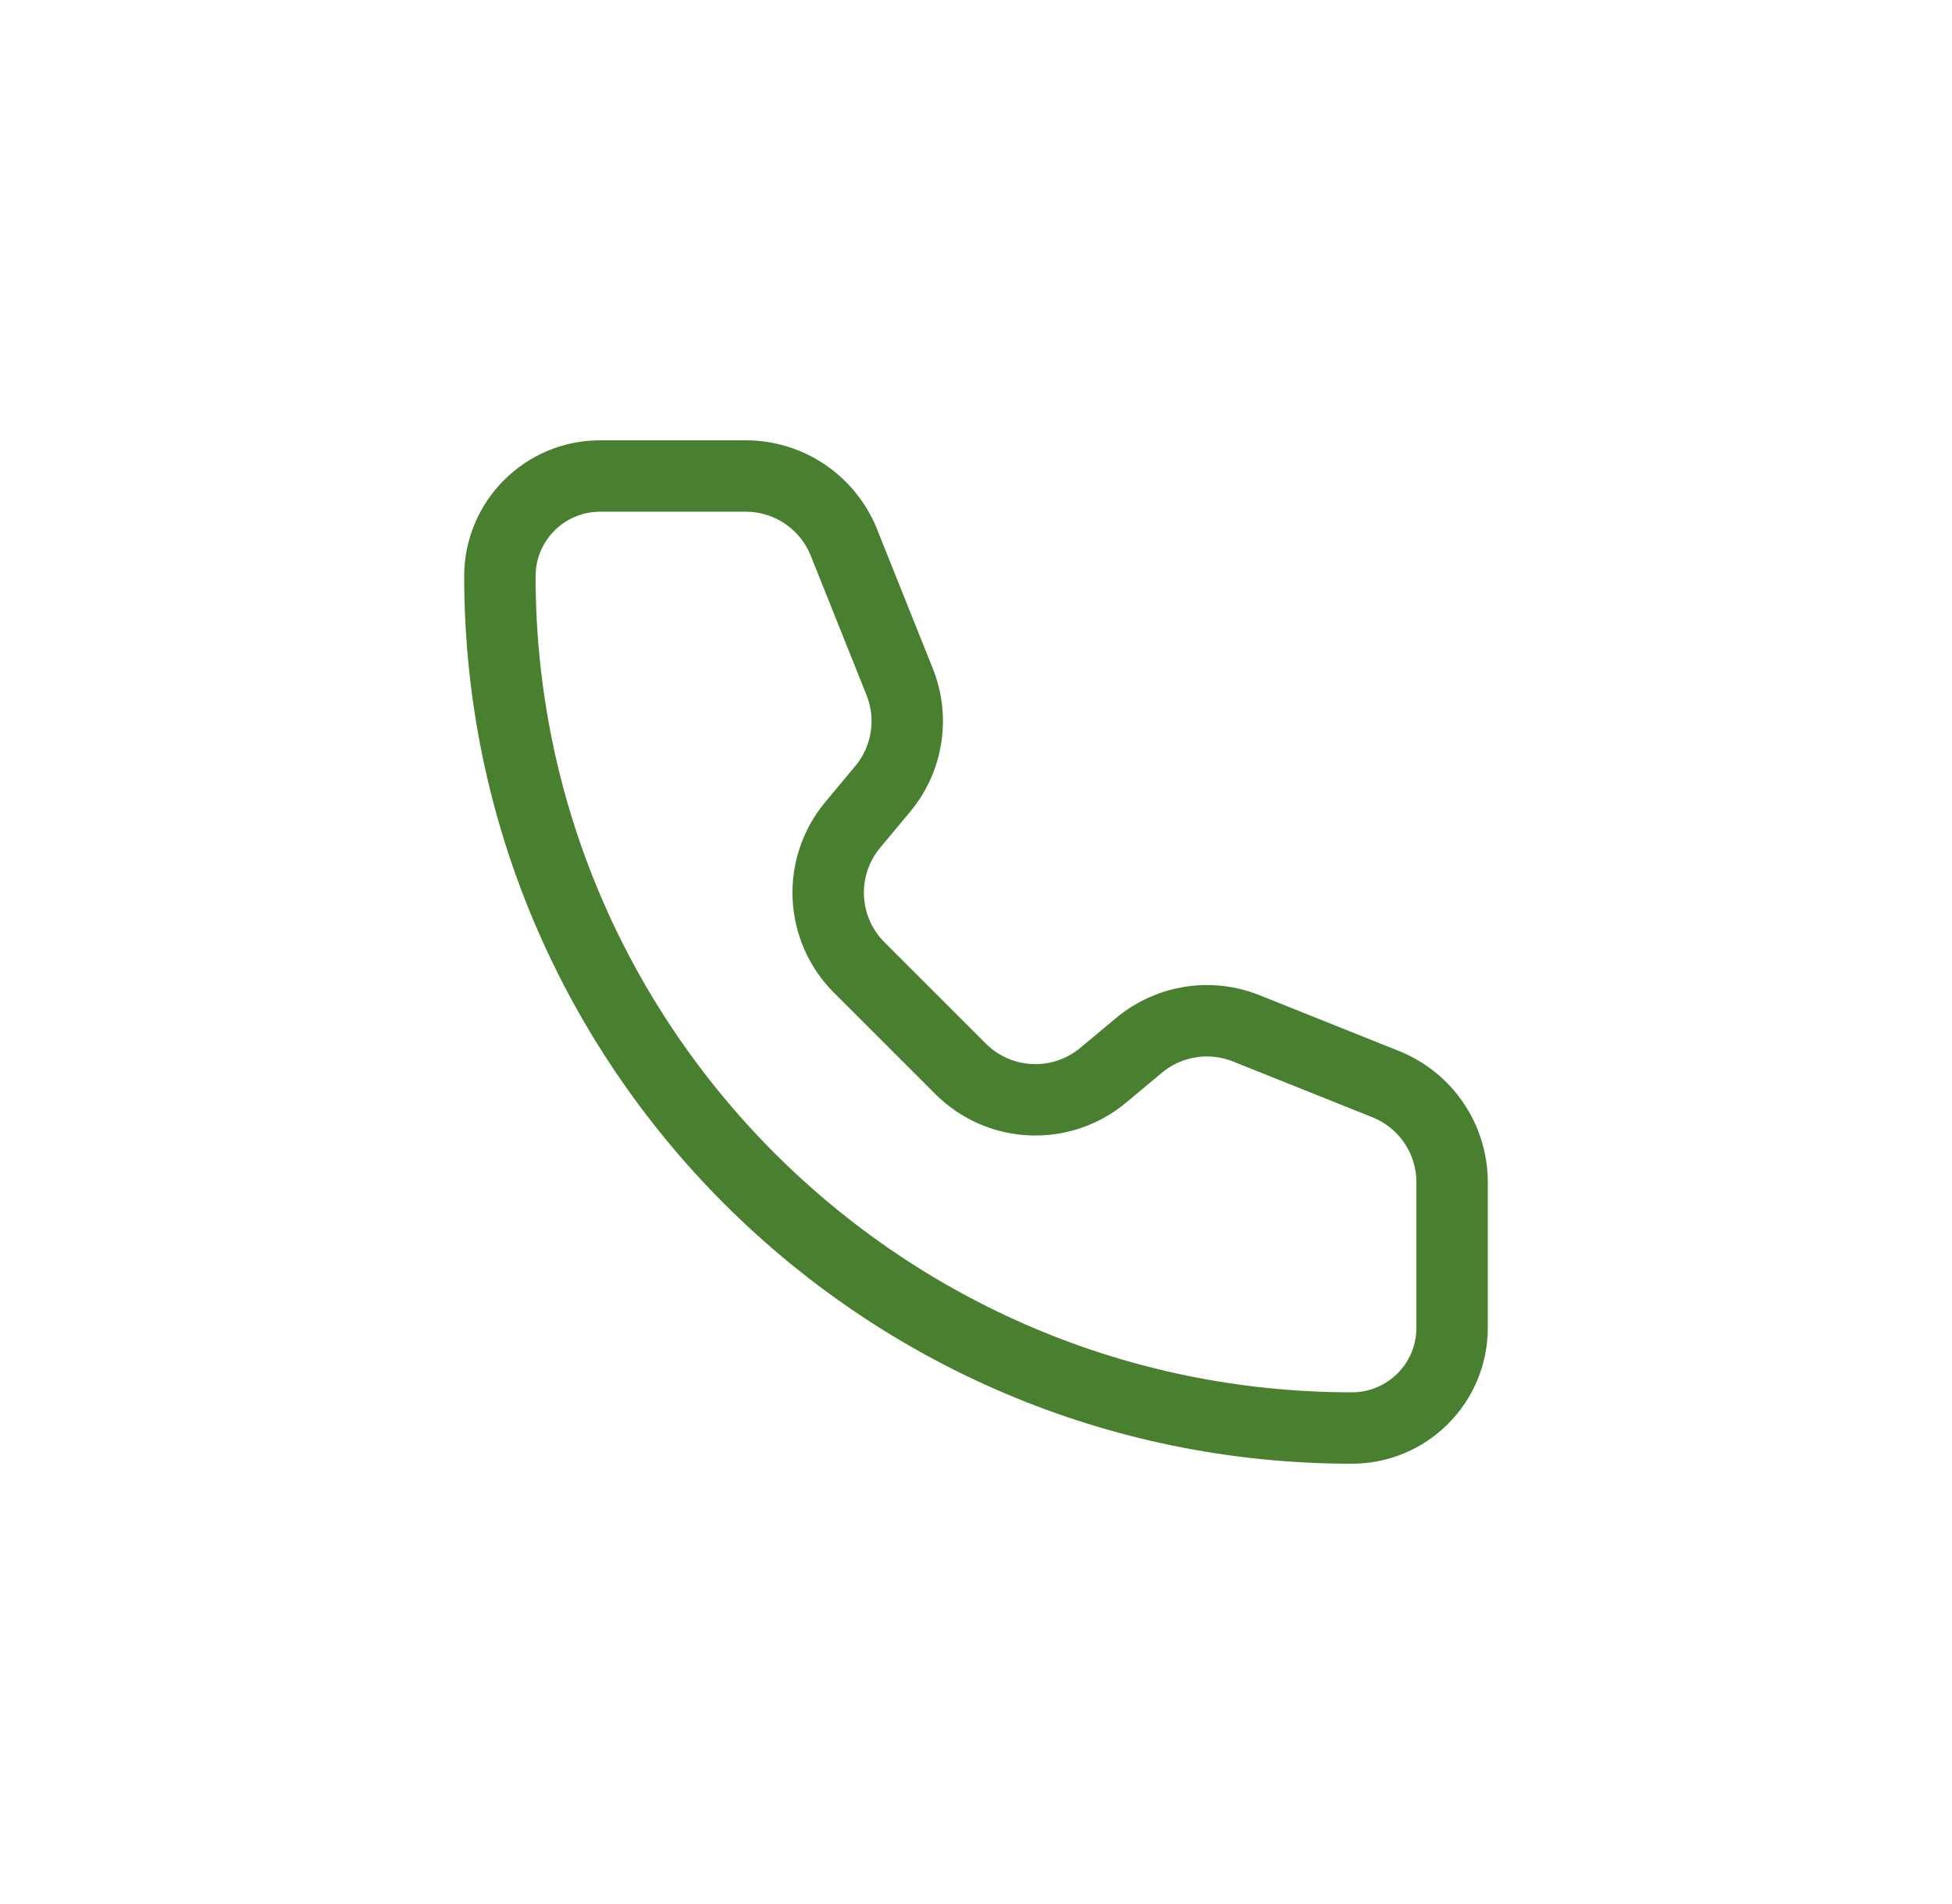 <svg width="41" height="40" viewBox="0 0 41 40" fill="none" xmlns="http://www.w3.org/2000/svg">
<path d="M17.726 11.397C17.388 10.553 16.571 10 15.662 10H12.605C11.443 10 10.5 10.943 10.5 12.105C10.5 21.988 18.512 30 28.395 30C29.558 30 30.5 29.058 30.5 27.895L30.5 24.838C30.5 23.929 29.947 23.112 29.103 22.775L26.175 21.603C25.417 21.3 24.554 21.437 23.927 21.959L23.17 22.59C22.287 23.326 20.989 23.267 20.176 22.454L18.046 20.324C17.233 19.511 17.175 18.213 17.91 17.33L18.541 16.573C19.063 15.946 19.2 15.083 18.897 14.325L17.726 11.397Z" stroke="#49802F" stroke-width="1.5" stroke-linecap="round" stroke-linejoin="round"/>
</svg>
